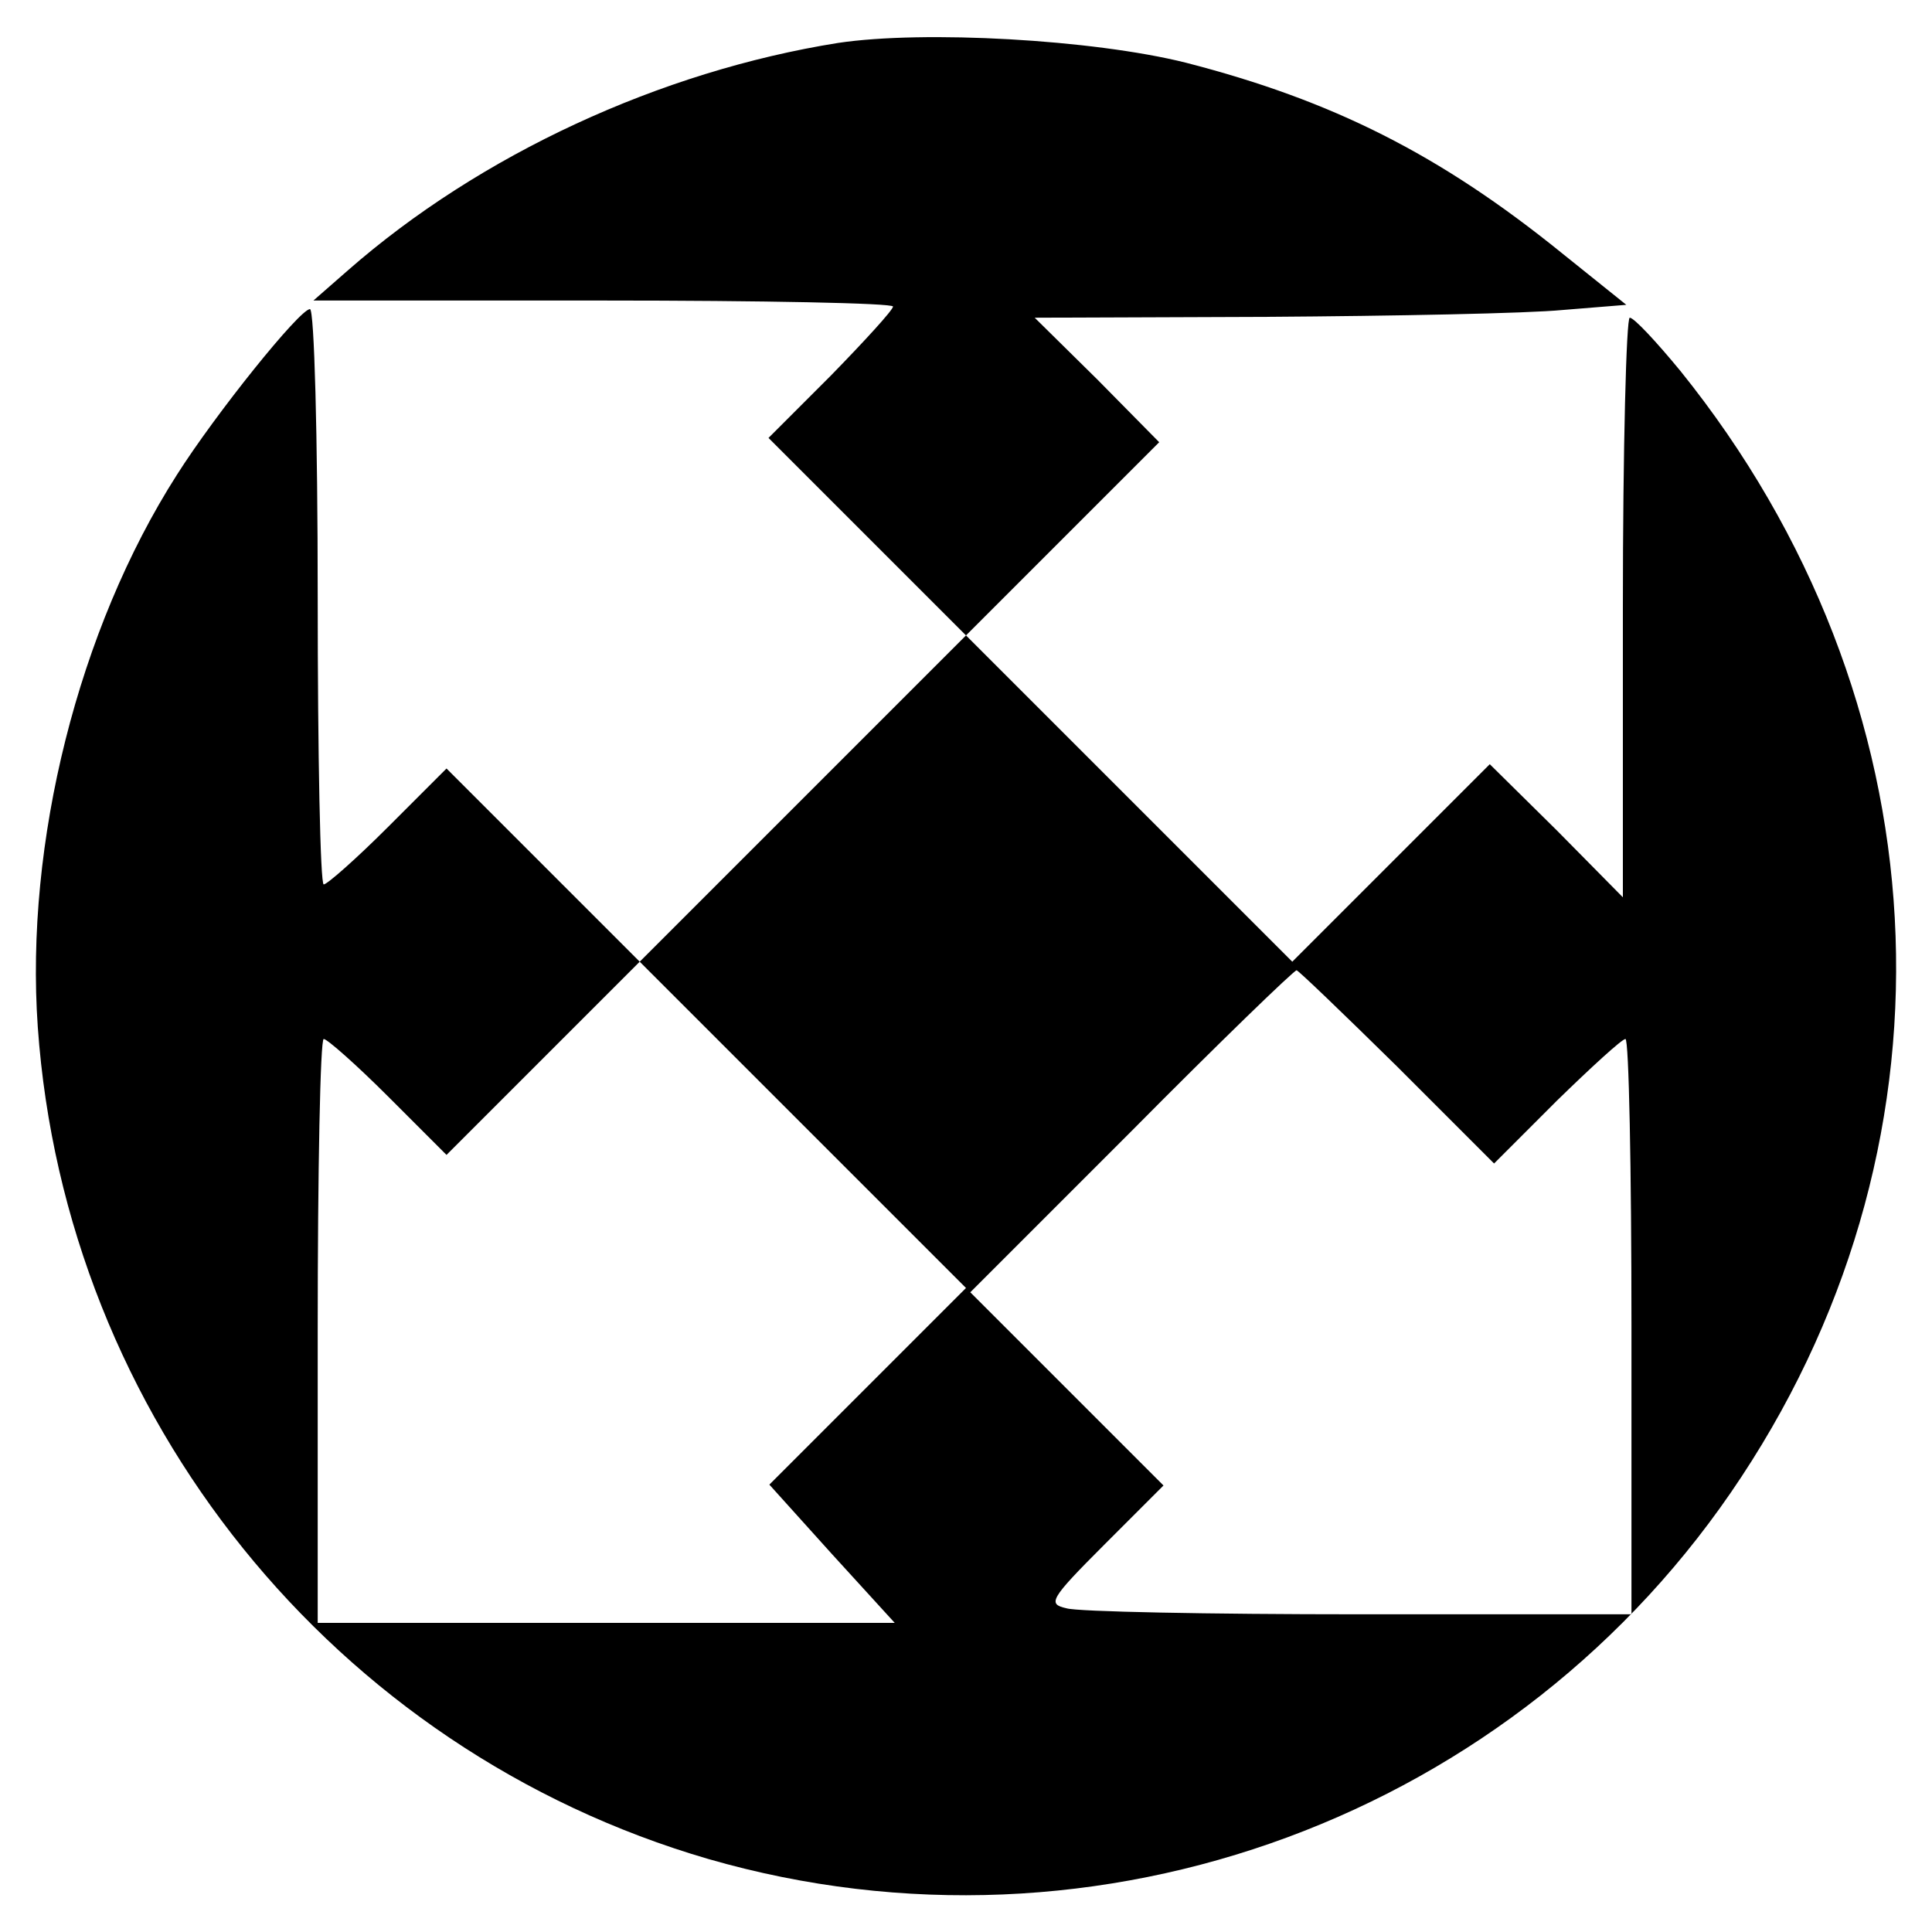 <?xml version="1.0" standalone="no"?>
<!DOCTYPE svg PUBLIC "-//W3C//DTD SVG 20010904//EN"
 "http://www.w3.org/TR/2001/REC-SVG-20010904/DTD/svg10.dtd">
<svg version="1.0" xmlns="http://www.w3.org/2000/svg"
 width="225pt" height="225pt" viewBox="0 0 225 225"
 preserveAspectRatio="xMidYMid meet">
<g transform="translate(0,225) scale(0.1,-0.1)"
fill="#000000" stroke="none">
<path d="M976 2200 c-207 -33 -417 -130 -571 -265 l-40 -35 338 0 c185 0 337
-3 337 -7 0 -4 -33 -40 -72 -80 l-73 -73 115 -115 115 -115 -190 -190 -190
-190 190 -190 190 -190 -114 -114 -115 -115 73 -81 73 -80 -336 0 -336 0 0
340 c0 187 3 340 7 340 4 0 38 -30 75 -67 l68 -68 113 113 112 112 -112 112
-113 113 -68 -68 c-37 -37 -71 -67 -75 -67 -4 0 -7 151 -7 335 0 188 -4 335
-9 335 -12 0 -110 -122 -155 -193 -115 -180 -177 -429 -162 -643 32 -454 345
-842 781 -969 454 -131 943 50 1203 445 264 400 236 907 -71 1288 -28 34 -54
62 -59 62 -4 0 -8 -152 -8 -337 l0 -338 -77 78 -78 77 -115 -115 -115 -115
-190 190 -190 190 113 113 112 112 -72 73 -73 72 270 1 c149 1 304 4 345 8
l74 6 -76 61 c-141 114 -266 177 -437 221 -108 27 -305 38 -405 23z m651
-1192 l113 -113 73 73 c40 39 76 72 80 72 4 0 7 -151 7 -335 l0 -335 -317 0
c-175 0 -329 3 -341 7 -22 5 -20 10 44 74 l69 69 -113 113 -112 112 187 187
c103 104 190 188 193 188 2 0 55 -51 117 -112z"/>
</g>
</svg>

